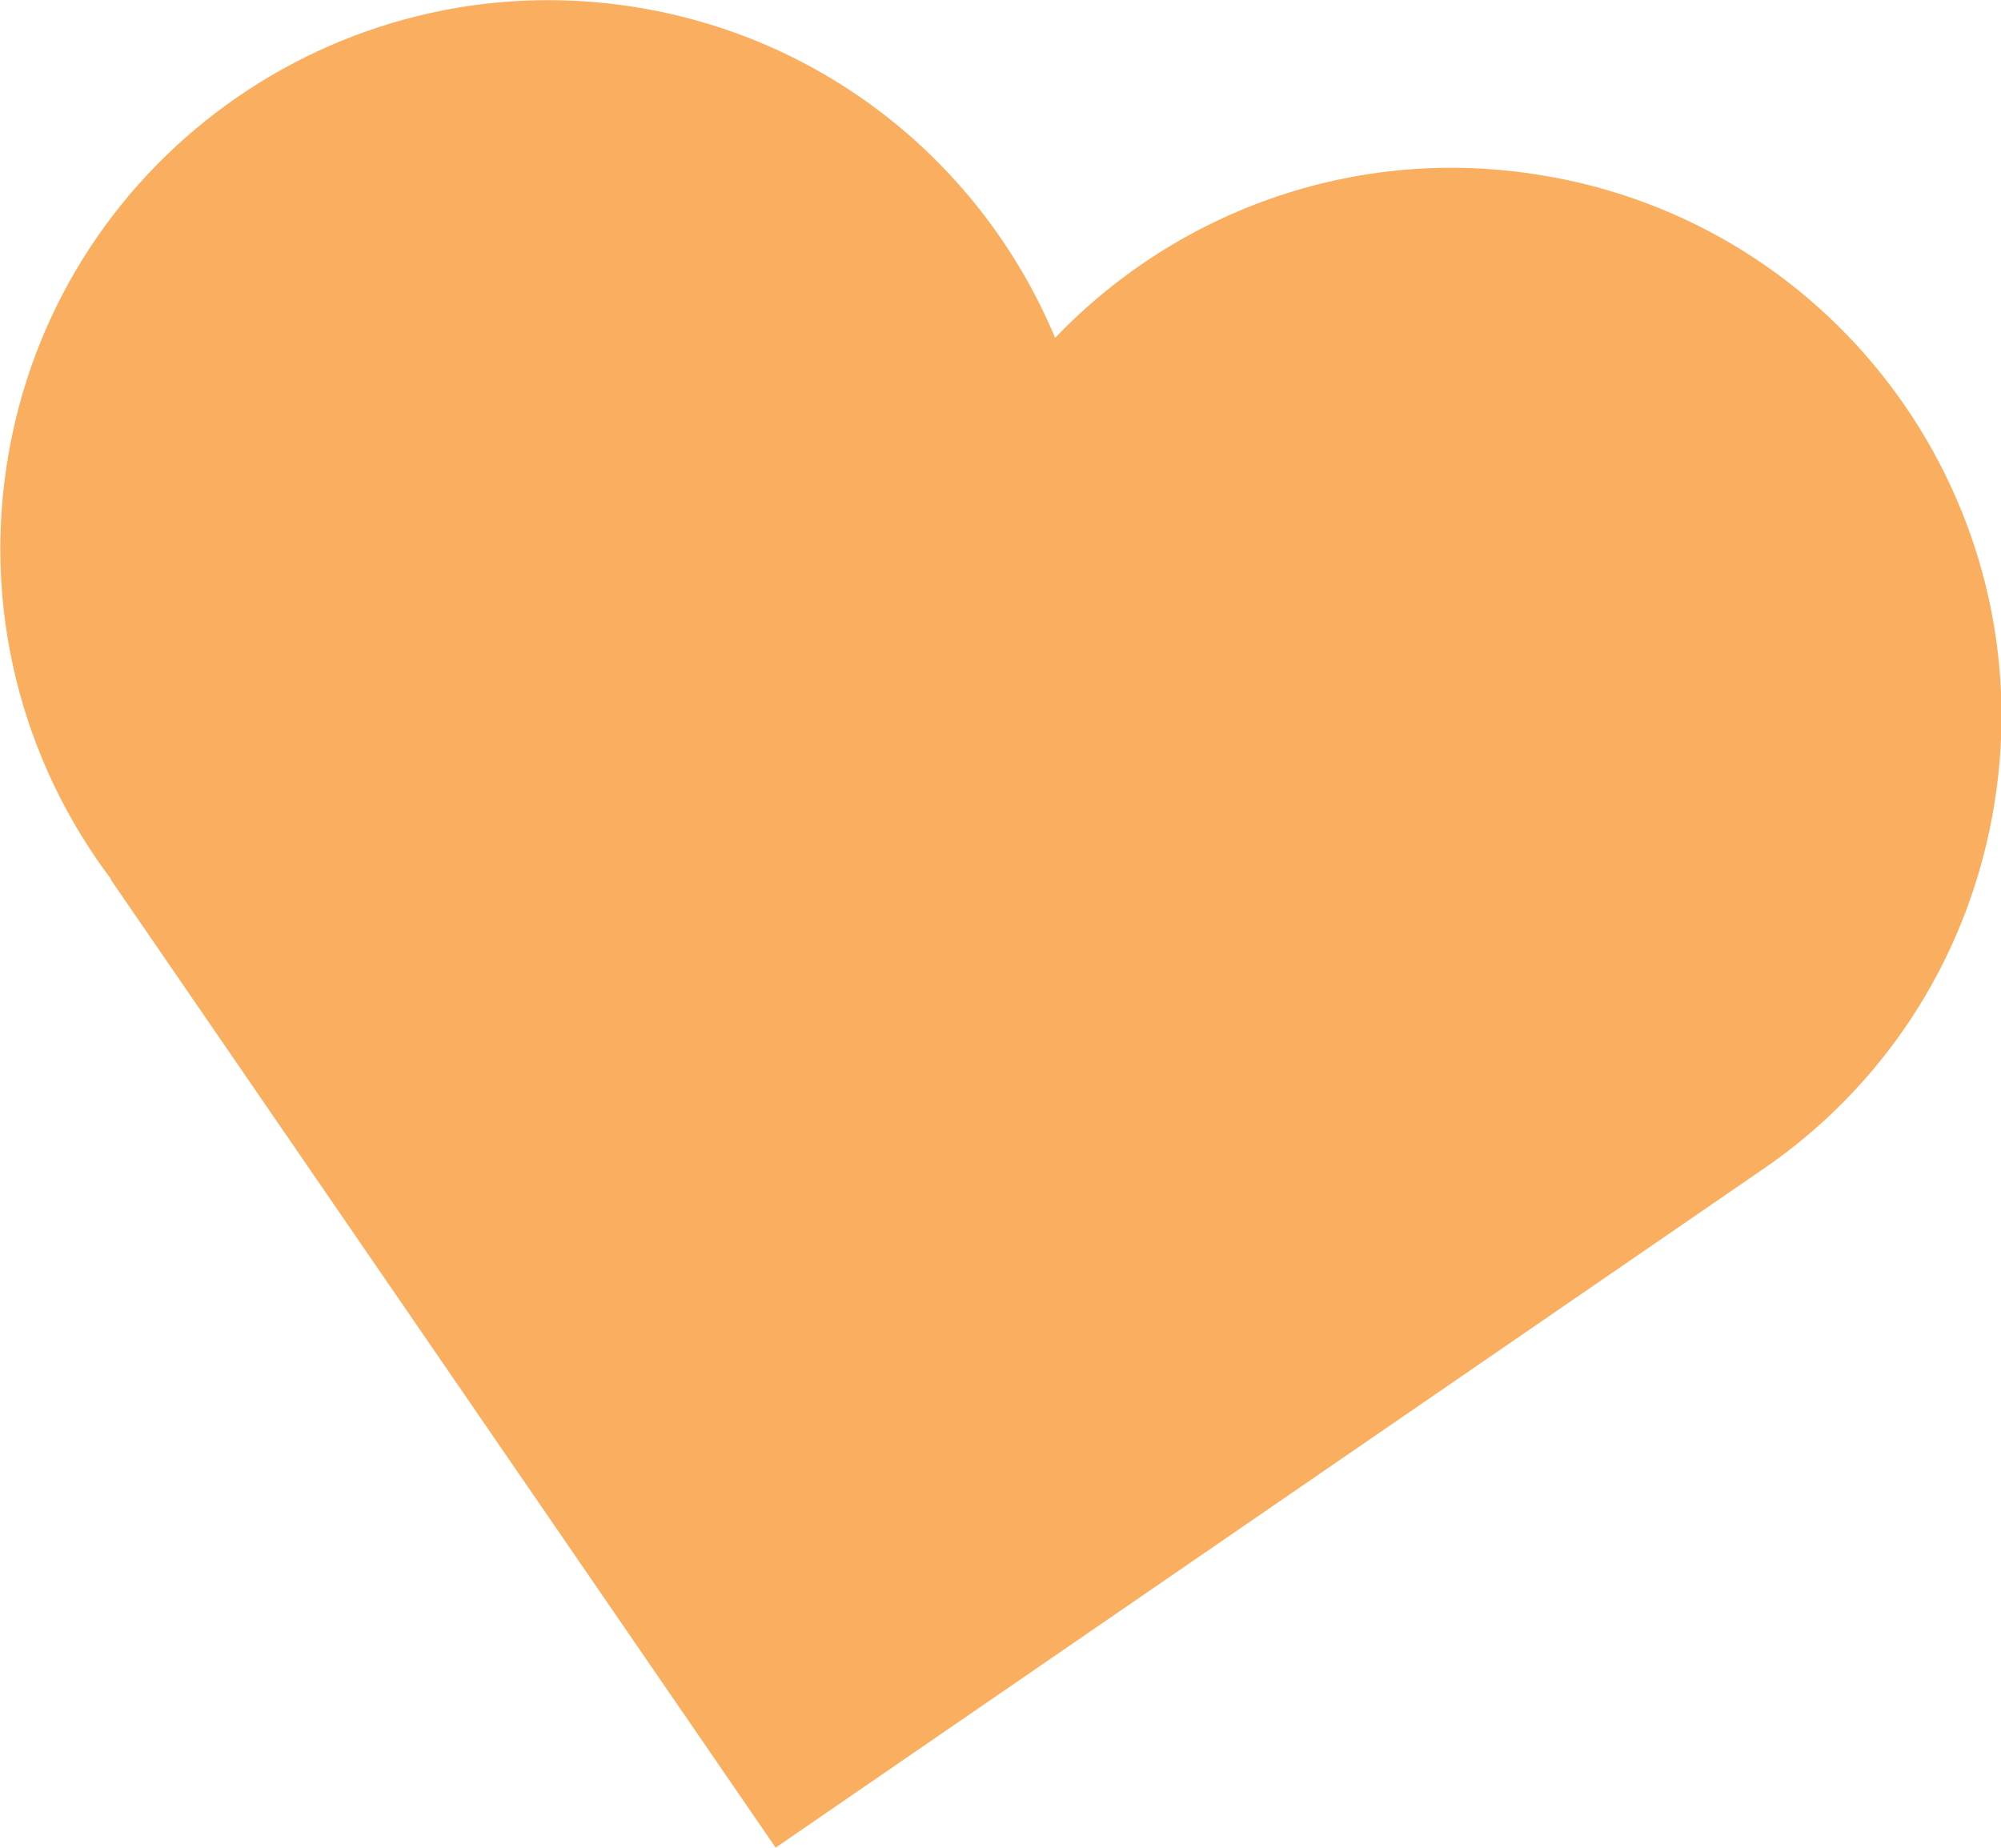 <?xml version="1.0" encoding="UTF-8"?>
<svg id="Layer_1" data-name="Layer 1" xmlns="http://www.w3.org/2000/svg" viewBox="0 0 31.86 29.42">
  <defs>
    <style>
      .cls-1 {
        fill: #faae60;
        stroke-width: 0px;
      }
    </style>
  </defs>
  <path class="cls-1" d="m24.71,2.82c-3.01-.56-5.94.5-7.91,2.56C15.7,2.75,13.34.71,10.33.15,5.58-.73,1.02,2.41.15,7.15c-.46,2.51.2,4.97,1.62,6.85h-.01s10.59,15.42,10.59,15.42l15.73-10.81c1.84-1.26,3.2-3.23,3.64-5.61.88-4.74-2.25-9.3-7-10.18h0Z"/>
</svg>